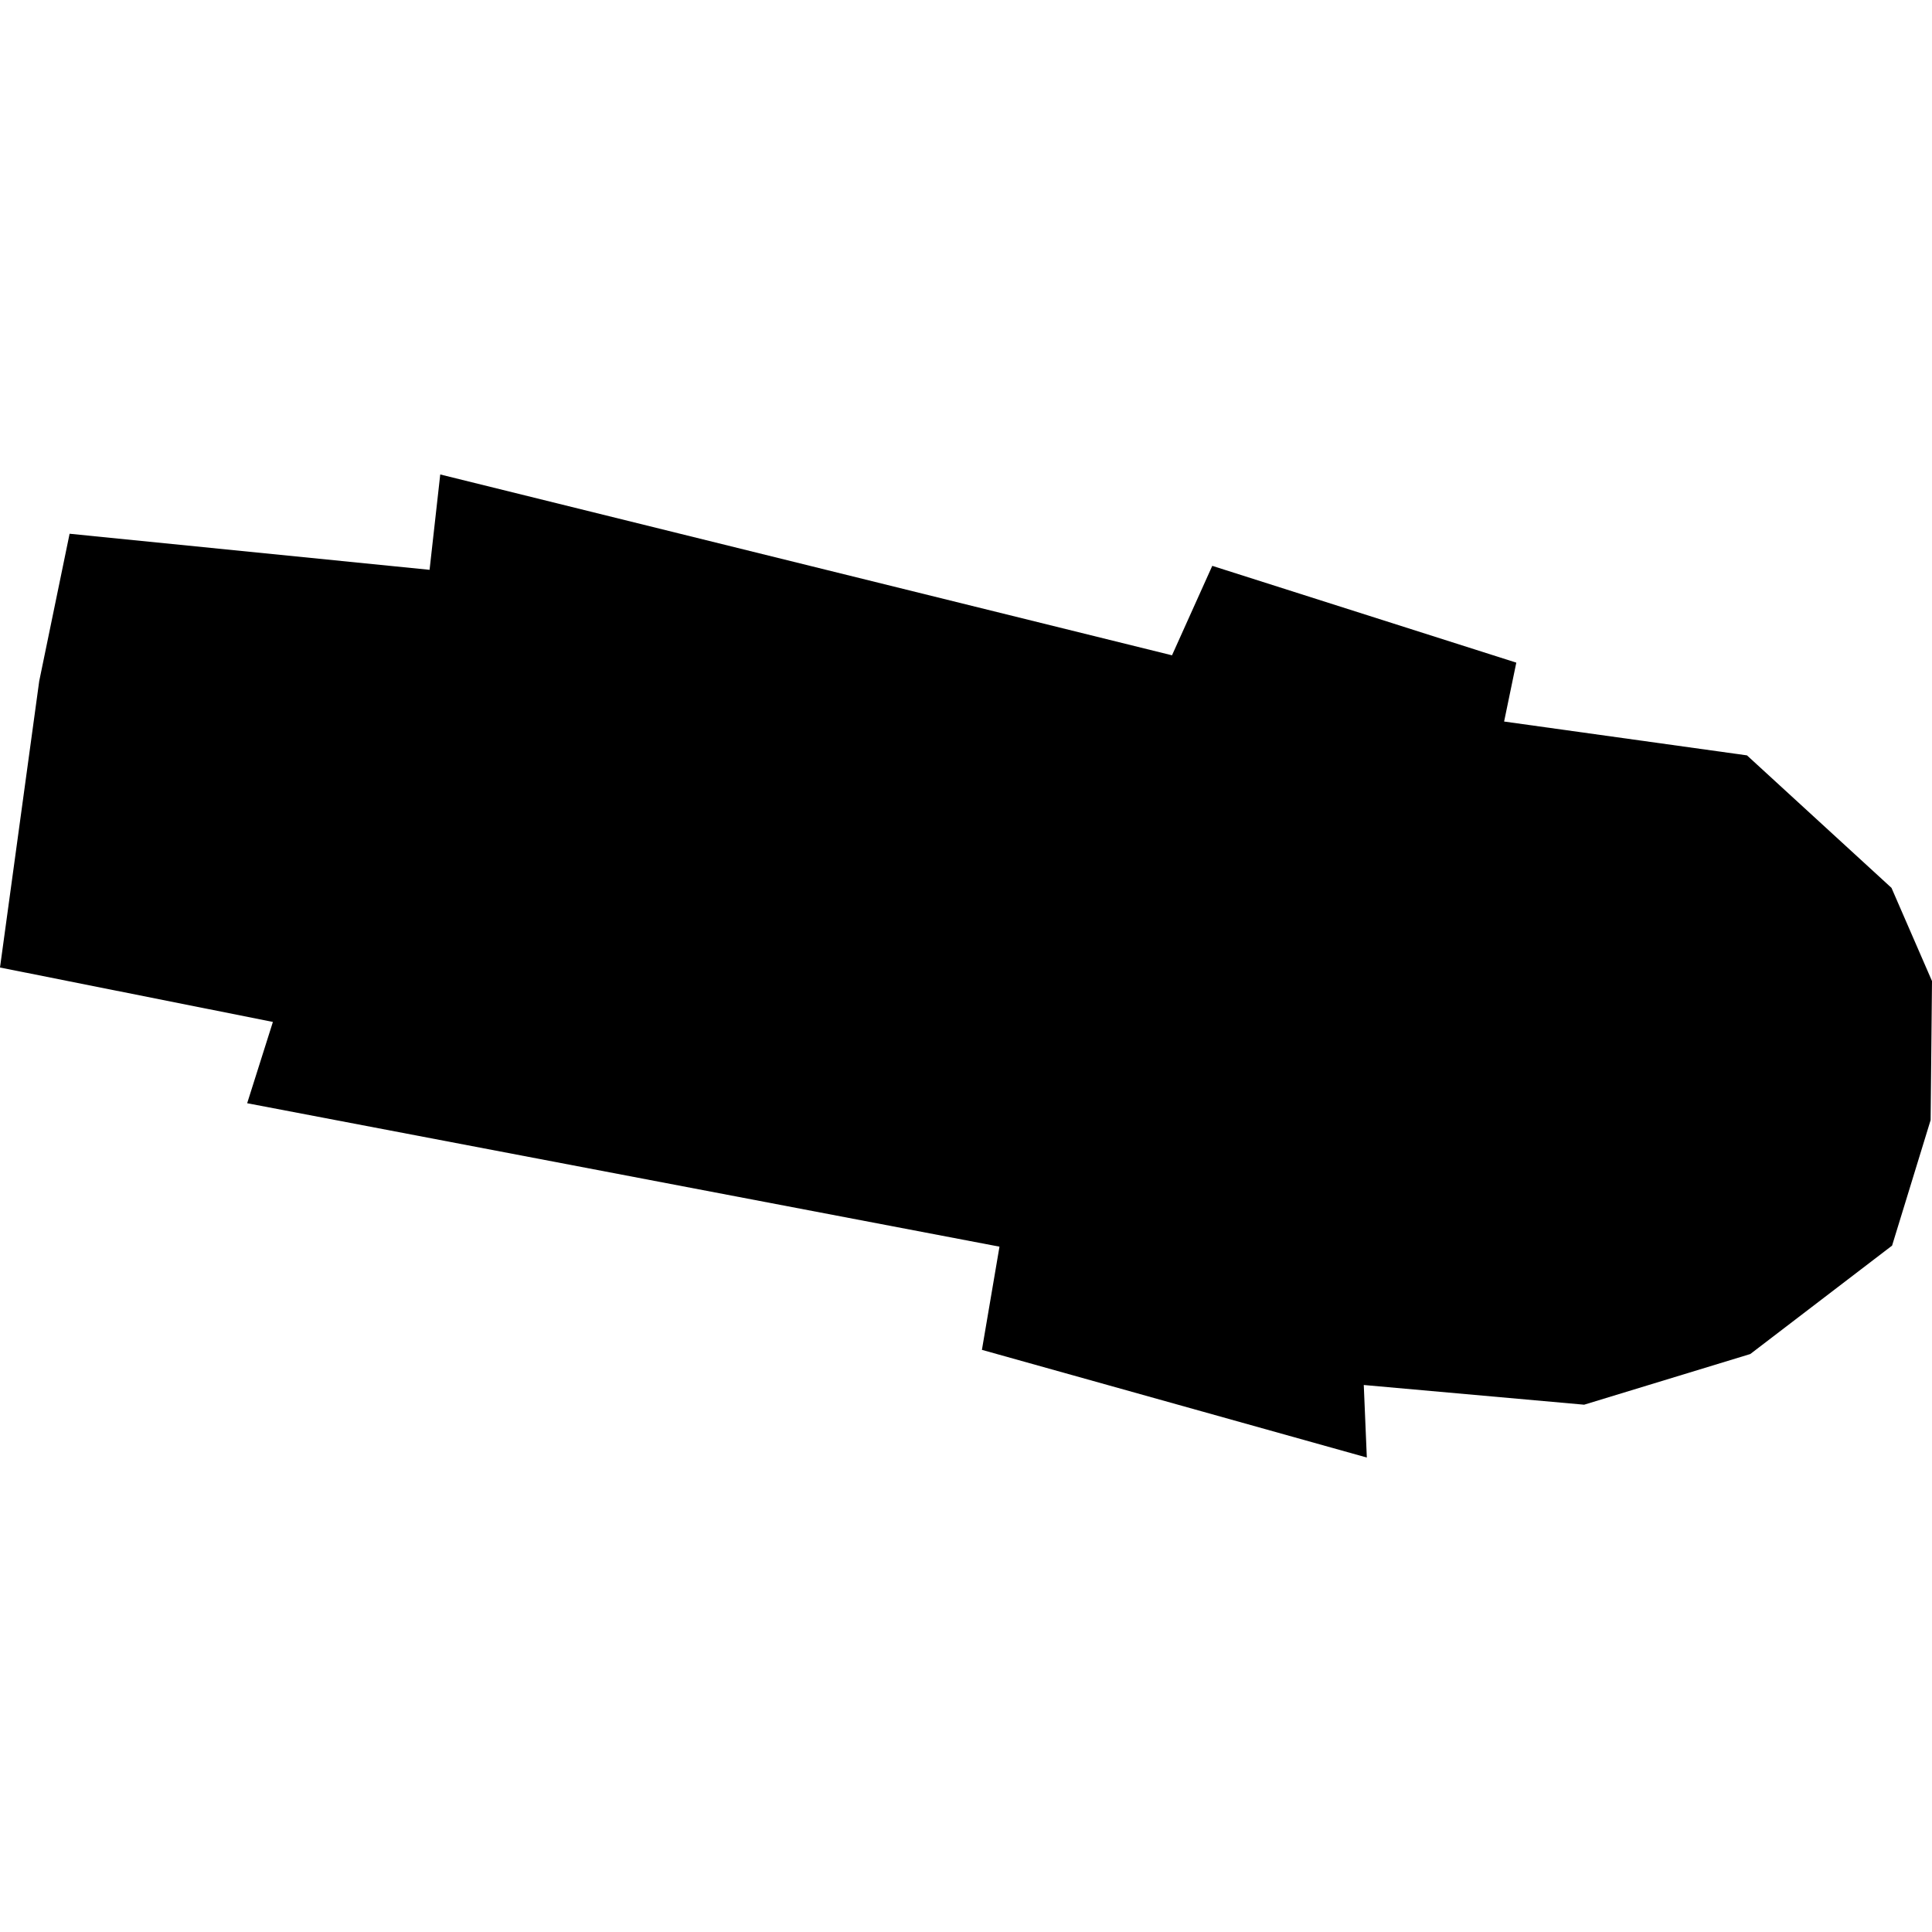 <?xml version="1.0" encoding="utf-8" standalone="no"?>
<!DOCTYPE svg PUBLIC "-//W3C//DTD SVG 1.1//EN"
  "http://www.w3.org/Graphics/SVG/1.1/DTD/svg11.dtd">
<!-- Created with matplotlib (https://matplotlib.org/) -->
<svg height="288pt" version="1.1" viewBox="0 0 288 288" width="288pt" xmlns="http://www.w3.org/2000/svg" xmlns:xlink="http://www.w3.org/1999/xlink">
 <defs>
  <style type="text/css">
*{stroke-linecap:butt;stroke-linejoin:round;}
  </style>
 </defs>
 <g id="figure_1">
  <g id="patch_1">
   <path d="M 0 288 
L 288 288 
L 288 0 
L 0 0 
z
" style="fill:none;opacity:0;"/>
  </g>
  <g id="axes_1">
   <g id="PatchCollection_1">
    <path clip-path="url(#p47a08e8626)" d="M 5.845 101.539 
L 0 144.225 
L 40.68 152.338 
L 36.845 164.456 
L 148.991 185.838 
L 146.373 201.22 
L 203.75 217.272 
L 203.295 206.459 
L 236.146 209.396 
L 260.912 201.843 
L 282.049 185.681 
L 287.794 166.971 
L 288 146.245 
L 281.961 132.353 
L 260.42 112.602 
L 224.215 107.557 
L 226.033 98.779 
L 180.711 84.35 
L 174.709 97.685 
L 65.626 70.728 
L 64.036 84.942 
L 10.375 79.565 
L 5.845 101.539 
"/>
   </g>
  </g>
 </g>
 <defs>
  <clipPath id="p47a08e8626">
   <rect height="146.543" width="288" x="0" y="70.728"/>
  </clipPath>
 </defs>
</svg>

